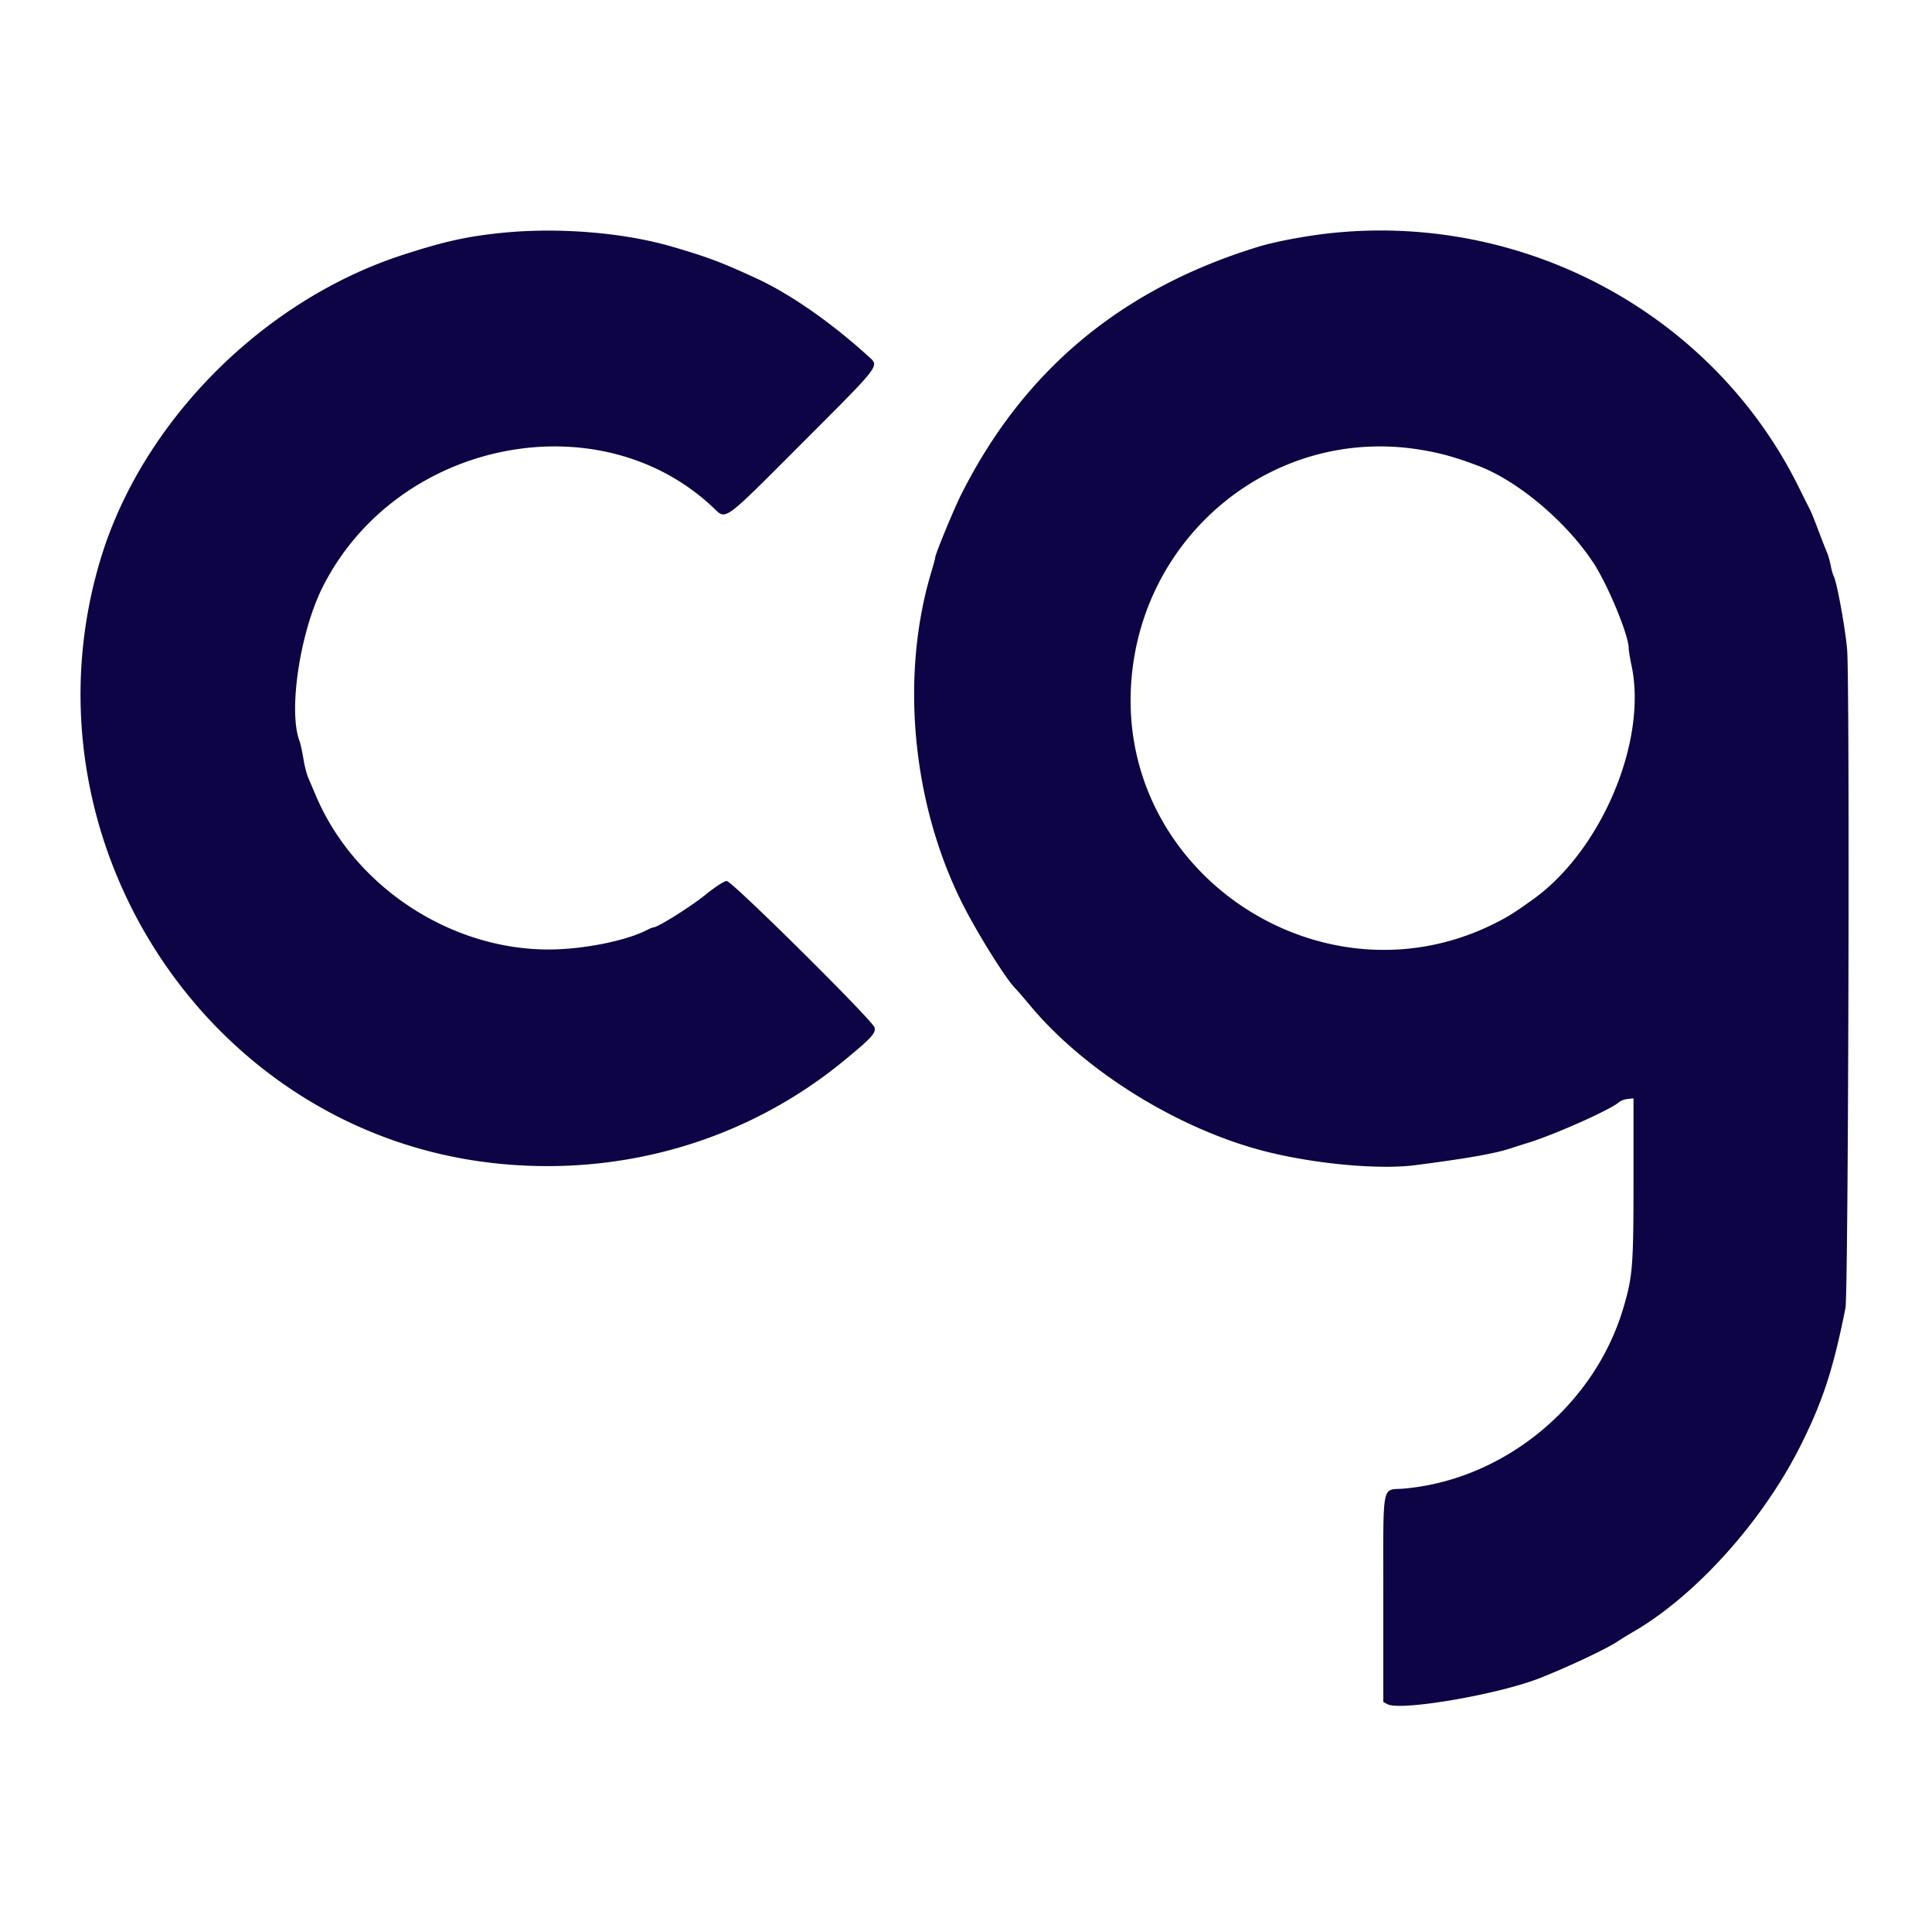 <svg xmlns="http://www.w3.org/2000/svg" width="400" height="400"><path fill="#0c0444" fill-rule="evenodd" d="M104 48.203c-7.279.728-11.98 1.77-20.6 4.566C54.307 62.206 29.269 87.476 20.749 116 3.609 173.383 42.441 233.572 101.2 240.697c26.731 3.241 53.084-4.31 73.485-21.057 5.698-4.677 6.678-5.74 6.378-6.914-.367-1.436-29.519-30.326-30.601-30.326-.5 0-2.401 1.229-4.373 2.827-3.034 2.458-9.892 6.768-10.782 6.775-.169.002-.757.237-1.307.523-4.369 2.273-13.304 4.049-20.4 4.056-20.405.02-40.219-13.052-48.171-31.781-.607-1.43-1.353-3.183-1.658-3.896-.305-.713-.741-2.464-.969-3.89-.228-1.427-.582-3.035-.787-3.575-2.369-6.231.089-22.568 4.805-31.929 15.265-30.304 57.036-38.826 80.78-16.481 2.838 2.67 1.726 3.471 18.544-13.362 16.457-16.473 15.939-15.795 13.668-17.867-7.605-6.939-16.174-12.916-23.112-16.122-7.281-3.364-10.183-4.458-17.5-6.596-10.081-2.945-23.535-4.046-35.2-2.879m172 .015c-5.128.518-11.851 1.761-15.4 2.847-28.392 8.687-48.662 25.573-61.585 51.304-1.611 3.209-5.423 12.47-5.409 13.144.003.158-.347 1.457-.778 2.887-6.516 21.623-3.981 48.177 6.587 69 3.179 6.265 9.256 15.915 10.958 17.4.126.11 1.536 1.756 3.135 3.657 10.904 12.972 29.275 24.56 46.692 29.452 10.321 2.899 24.765 4.364 32.8 3.328 10.979-1.416 16.672-2.429 20-3.556.66-.223 2.19-.71 3.4-1.082 5.466-1.679 17.106-6.88 18.8-8.401.33-.296 1.14-.597 1.8-.668l1.2-.13v16.8c0 17.973-.165 20.061-2.101 26.6-5.986 20.216-24.718 35.616-45.499 37.404-4.629.399-4.2-1.914-4.2 22.631v21.537l.871.466c2.72 1.455 22.923-2.006 31.529-5.402 5.969-2.355 13.842-6.069 16.146-7.616.69-.464 2.154-1.364 3.254-2.001 12.825-7.429 26.623-22.742 34.434-38.216 4.711-9.333 6.932-16.104 9.45-28.803.605-3.051.92-129.982.339-136.4-.415-4.578-2.114-13.853-2.772-15.13-.19-.368-.471-1.363-.624-2.21-.153-.847-.52-2.107-.816-2.8-.296-.693-1.107-2.767-1.802-4.61-.695-1.842-1.418-3.642-1.606-4a461.777 461.777 0 0 1-2.394-4.795C354.796 65.268 316.143 44.164 276 48.218m18.473 44.96c4.015.69 6.825 1.481 11.513 3.24 8.231 3.089 18.329 11.592 23.939 20.158 2.976 4.544 7.275 14.939 7.275 17.591 0 .458.267 2.093.593 3.633 3.291 15.539-6.132 38.058-20.193 48.255-4.005 2.904-5.696 3.953-8.8 5.456-34.8 16.853-76.033-9.817-74.69-48.311 1.111-31.873 29.429-55.339 60.363-50.022"/></svg>